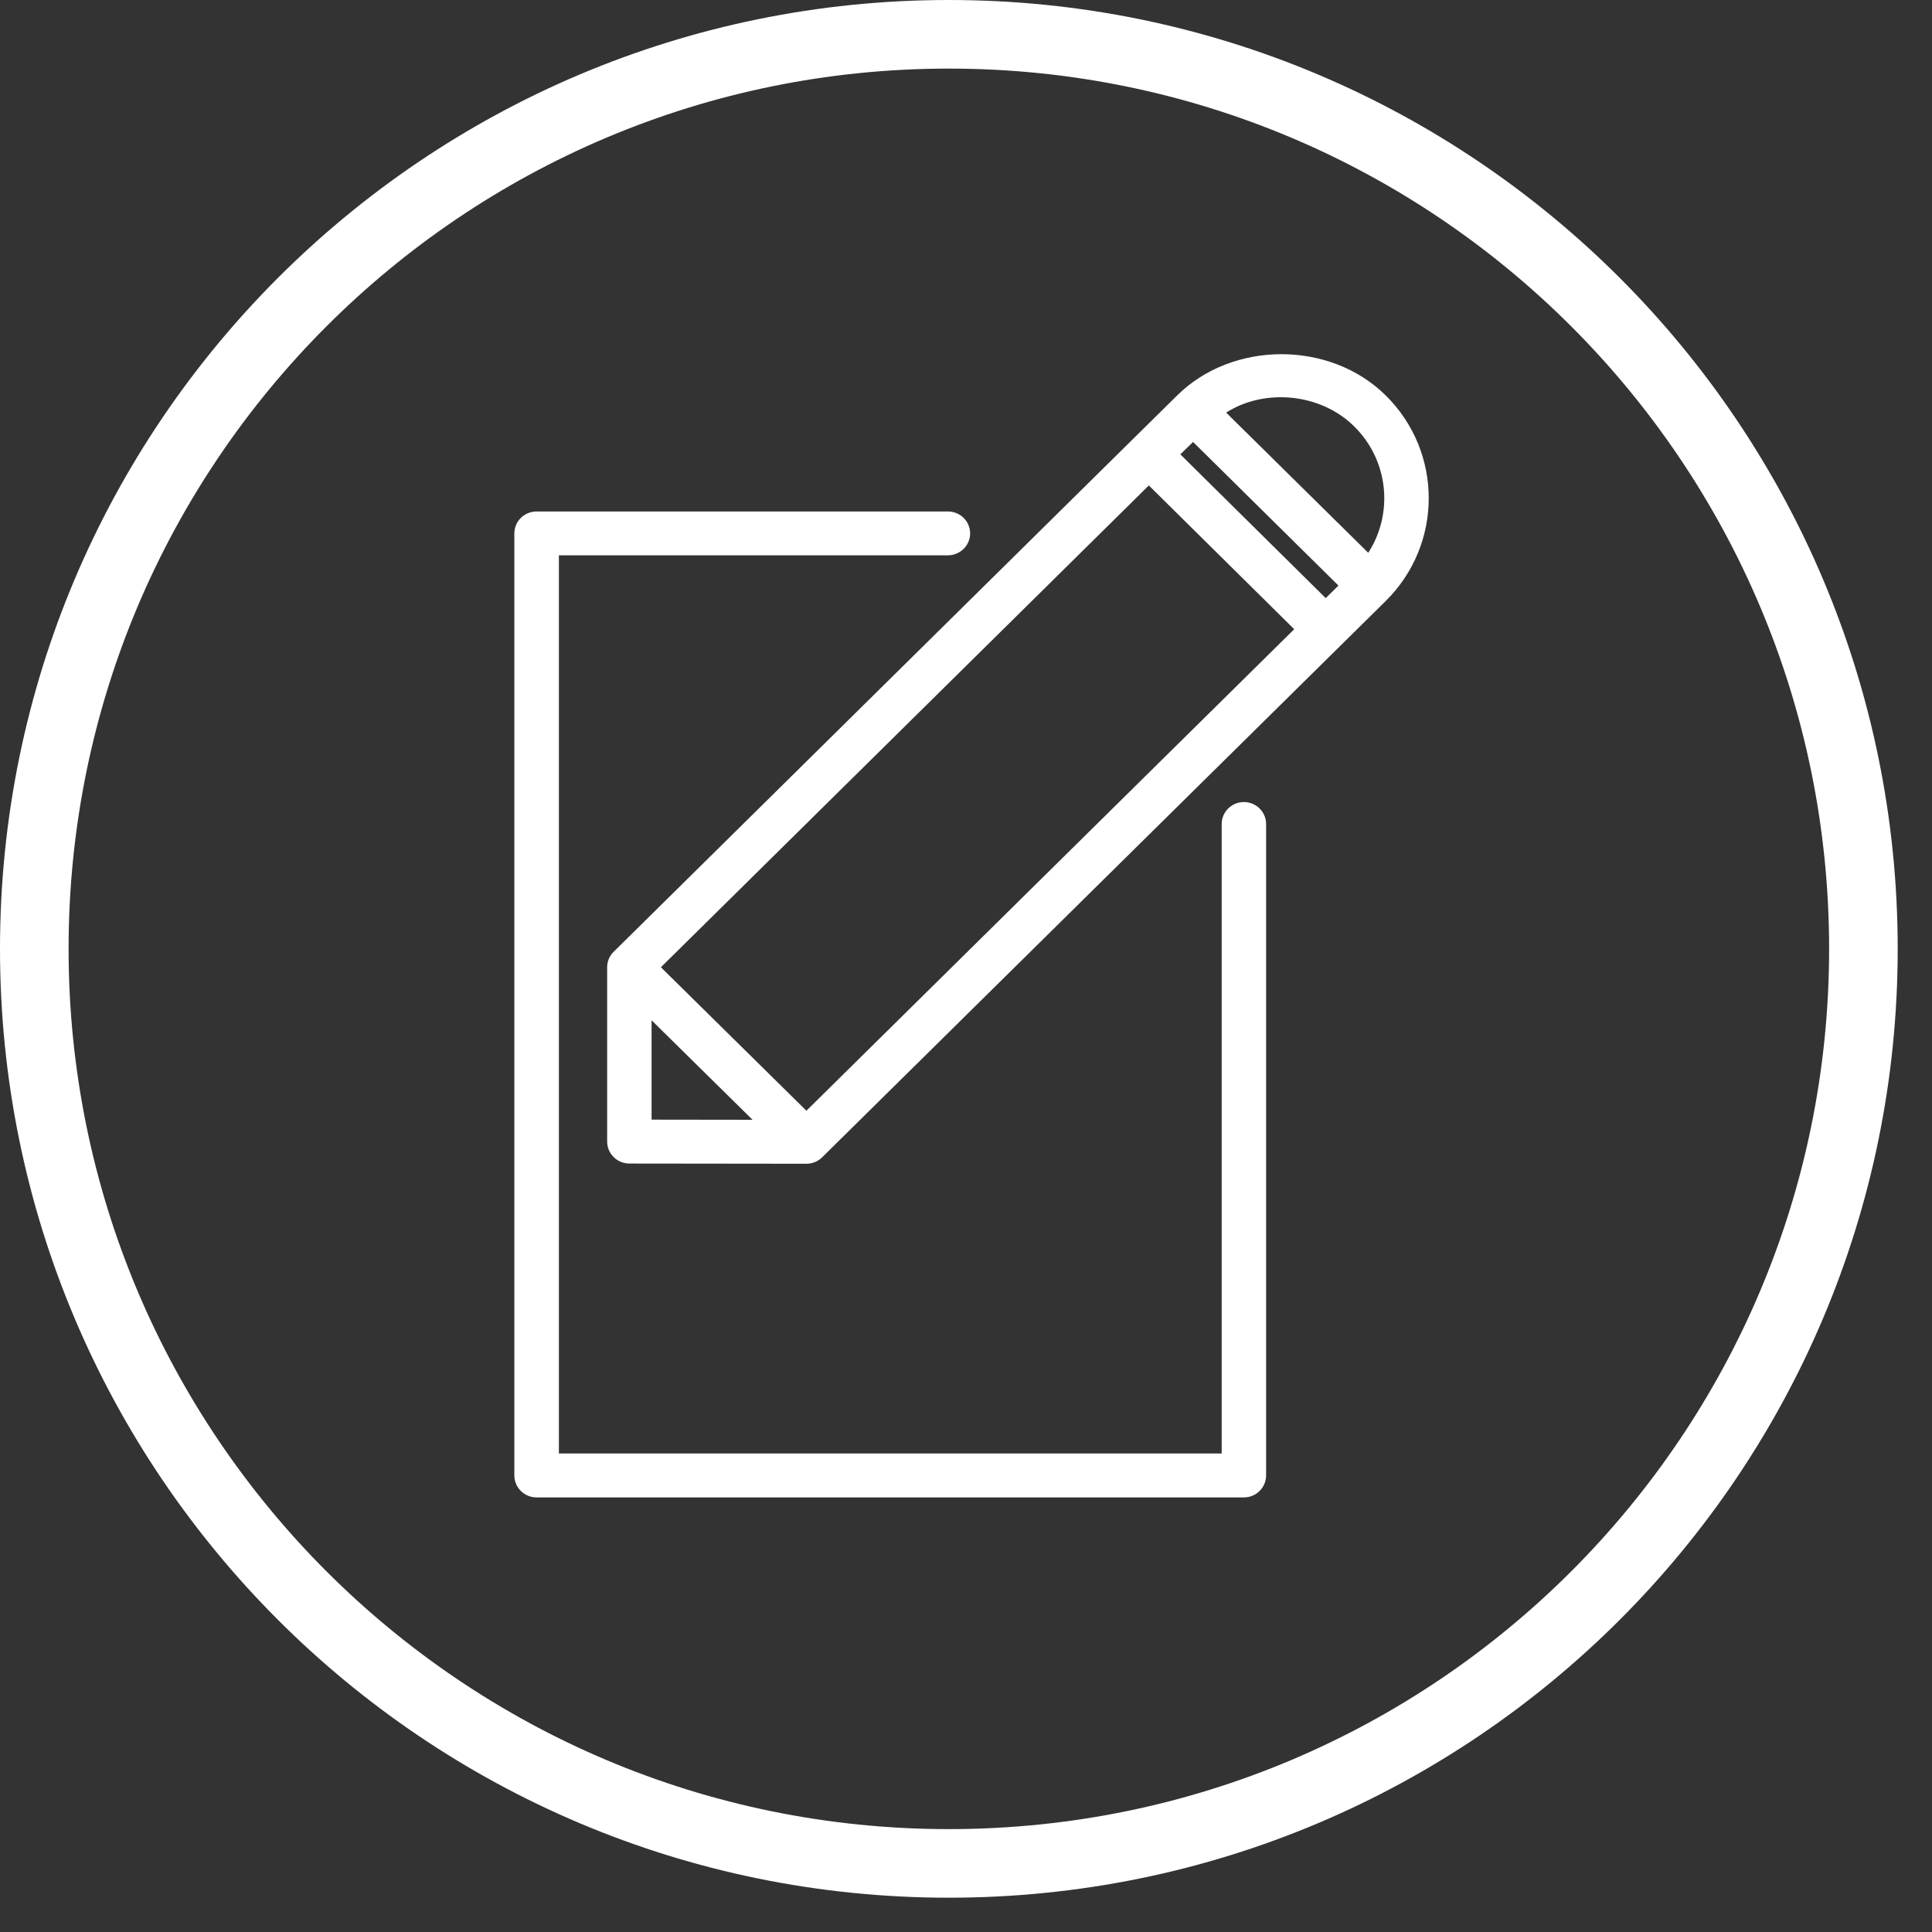 <svg 
 xmlns="http://www.w3.org/2000/svg"
 xmlns:xlink="http://www.w3.org/1999/xlink"
 width="84.5px" height="84.5px">
<rect width="100%" height="100%" fill="#333333" stroke="none"/>
<path fill-rule="evenodd"  stroke="rgb(255, 255, 255)" stroke-width="3px" stroke-linecap="butt" stroke-linejoin="miter" fill="none"
 d="M41.500,1.500 C63.591,1.500 81.500,19.409 81.500,41.500 C81.500,63.591 63.591,81.500 41.500,81.500 C19.408,81.500 1.500,63.591 1.500,41.500 C1.500,19.409 19.408,1.500 41.500,1.500 Z"/>
<path fill-rule="evenodd"  fill="rgb(255, 255, 255)"
 d="M60.604,26.289 C60.604,26.289 35.956,50.620 35.956,50.620 C35.780,50.792 35.539,50.899 35.270,50.899 C35.270,50.899 27.529,50.890 27.529,50.890 C26.995,50.890 26.555,50.462 26.555,49.930 C26.555,49.930 26.555,42.301 26.555,42.301 C26.555,42.029 26.671,41.791 26.852,41.616 C26.852,41.616 49.560,19.195 49.560,19.195 C49.560,19.195 51.489,17.292 51.489,17.292 C53.920,14.891 58.173,14.891 60.604,17.292 C63.117,19.769 63.117,23.807 60.604,26.289 ZM28.498,48.970 C28.498,48.970 32.914,48.976 32.914,48.976 C32.914,48.976 28.498,44.624 28.498,44.624 C28.498,44.624 28.498,48.970 28.498,48.970 ZM50.247,21.232 C50.247,21.232 28.906,42.305 28.906,42.305 C28.906,42.305 35.270,48.580 35.270,48.580 C35.270,48.580 56.605,27.520 56.605,27.520 C56.605,27.520 50.247,21.232 50.247,21.232 ZM51.624,19.872 C51.624,19.872 57.983,26.160 57.983,26.160 C57.983,26.160 58.540,25.611 58.540,25.611 C58.540,25.611 52.181,19.330 52.181,19.330 C52.181,19.330 51.624,19.872 51.624,19.872 ZM59.226,18.648 C57.770,17.206 55.330,16.963 53.628,18.046 C53.628,18.046 59.843,24.178 59.843,24.178 C60.951,22.462 60.747,20.147 59.226,18.648 ZM41.457,24.288 C41.457,24.288 24.444,24.288 24.444,24.288 C24.444,24.288 24.444,63.570 24.444,63.570 C24.444,63.570 53.433,63.570 53.433,63.570 C53.433,63.570 53.433,36.040 53.433,36.040 C53.433,35.511 53.869,35.079 54.402,35.079 C54.940,35.079 55.376,35.511 55.376,36.040 C55.376,36.040 55.376,64.532 55.376,64.532 C55.376,65.060 54.940,65.493 54.402,65.493 C54.402,65.493 23.471,65.493 23.471,65.493 C22.932,65.493 22.496,65.060 22.496,64.532 C22.496,64.532 22.496,23.331 22.496,23.331 C22.496,22.798 22.932,22.370 23.471,22.370 C23.471,22.370 41.457,22.370 41.457,22.370 C41.995,22.370 42.431,22.798 42.431,23.331 C42.431,23.855 41.995,24.288 41.457,24.288 Z"/>
</svg>